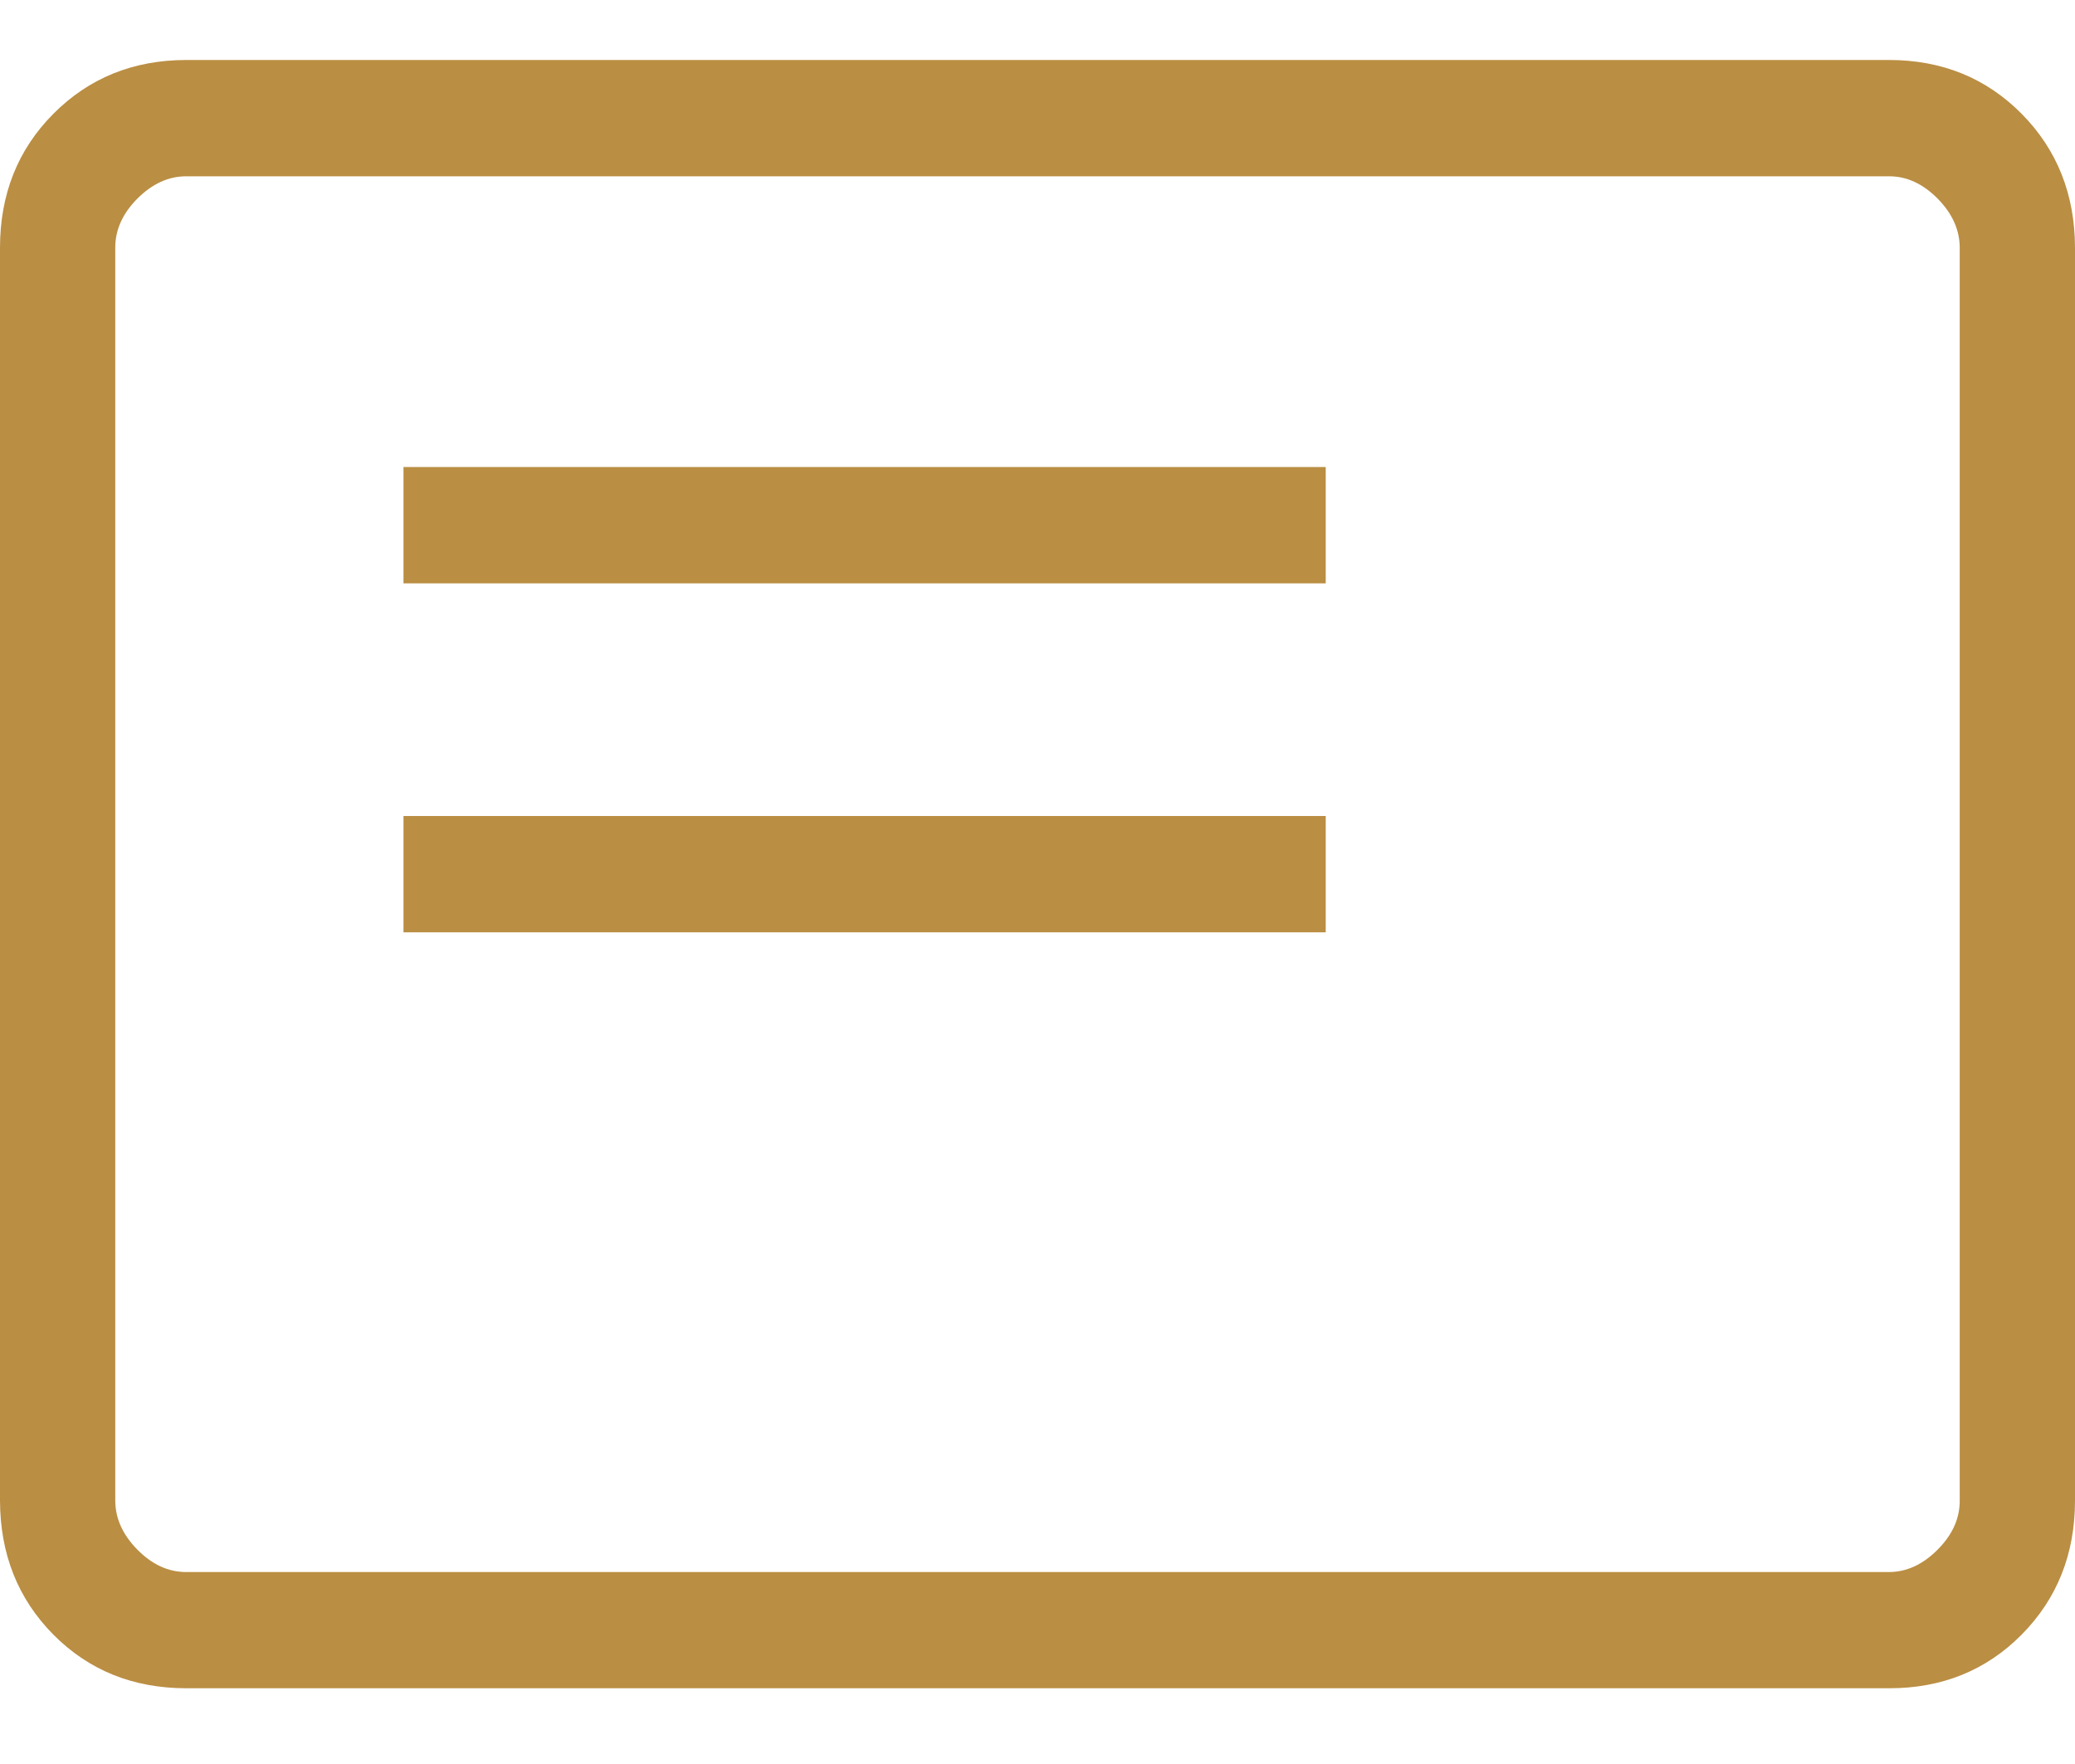 <svg width="20" height="17" viewBox="0 0 20 17" fill="none" xmlns="http://www.w3.org/2000/svg">
<path d="M3.889 8.985H12.778V7.864H3.889V8.985ZM3.889 5.622H12.778V4.501H3.889V5.622ZM1.796 16.27C1.284 16.27 0.857 16.098 0.514 15.753C0.172 15.407 0.001 14.976 0 14.459V2.389C0 1.873 0.171 1.442 0.514 1.097C0.857 0.752 1.284 0.579 1.794 0.578H18.206C18.717 0.578 19.143 0.751 19.486 1.097C19.828 1.443 19.999 1.874 20 2.389V14.46C20 14.976 19.828 15.407 19.486 15.753C19.143 16.099 18.716 16.271 18.206 16.27H1.796ZM1.796 15.15H18.206C18.376 15.15 18.533 15.078 18.676 14.934C18.819 14.791 18.89 14.633 18.889 14.459V2.389C18.889 2.217 18.818 2.058 18.676 1.914C18.533 1.77 18.377 1.698 18.206 1.699H1.794C1.624 1.699 1.467 1.771 1.324 1.914C1.181 2.058 1.11 2.216 1.111 2.389V14.46C1.111 14.632 1.182 14.79 1.324 14.934C1.467 15.079 1.623 15.15 1.794 15.15" fill="#BA8E43"/>
</svg>
